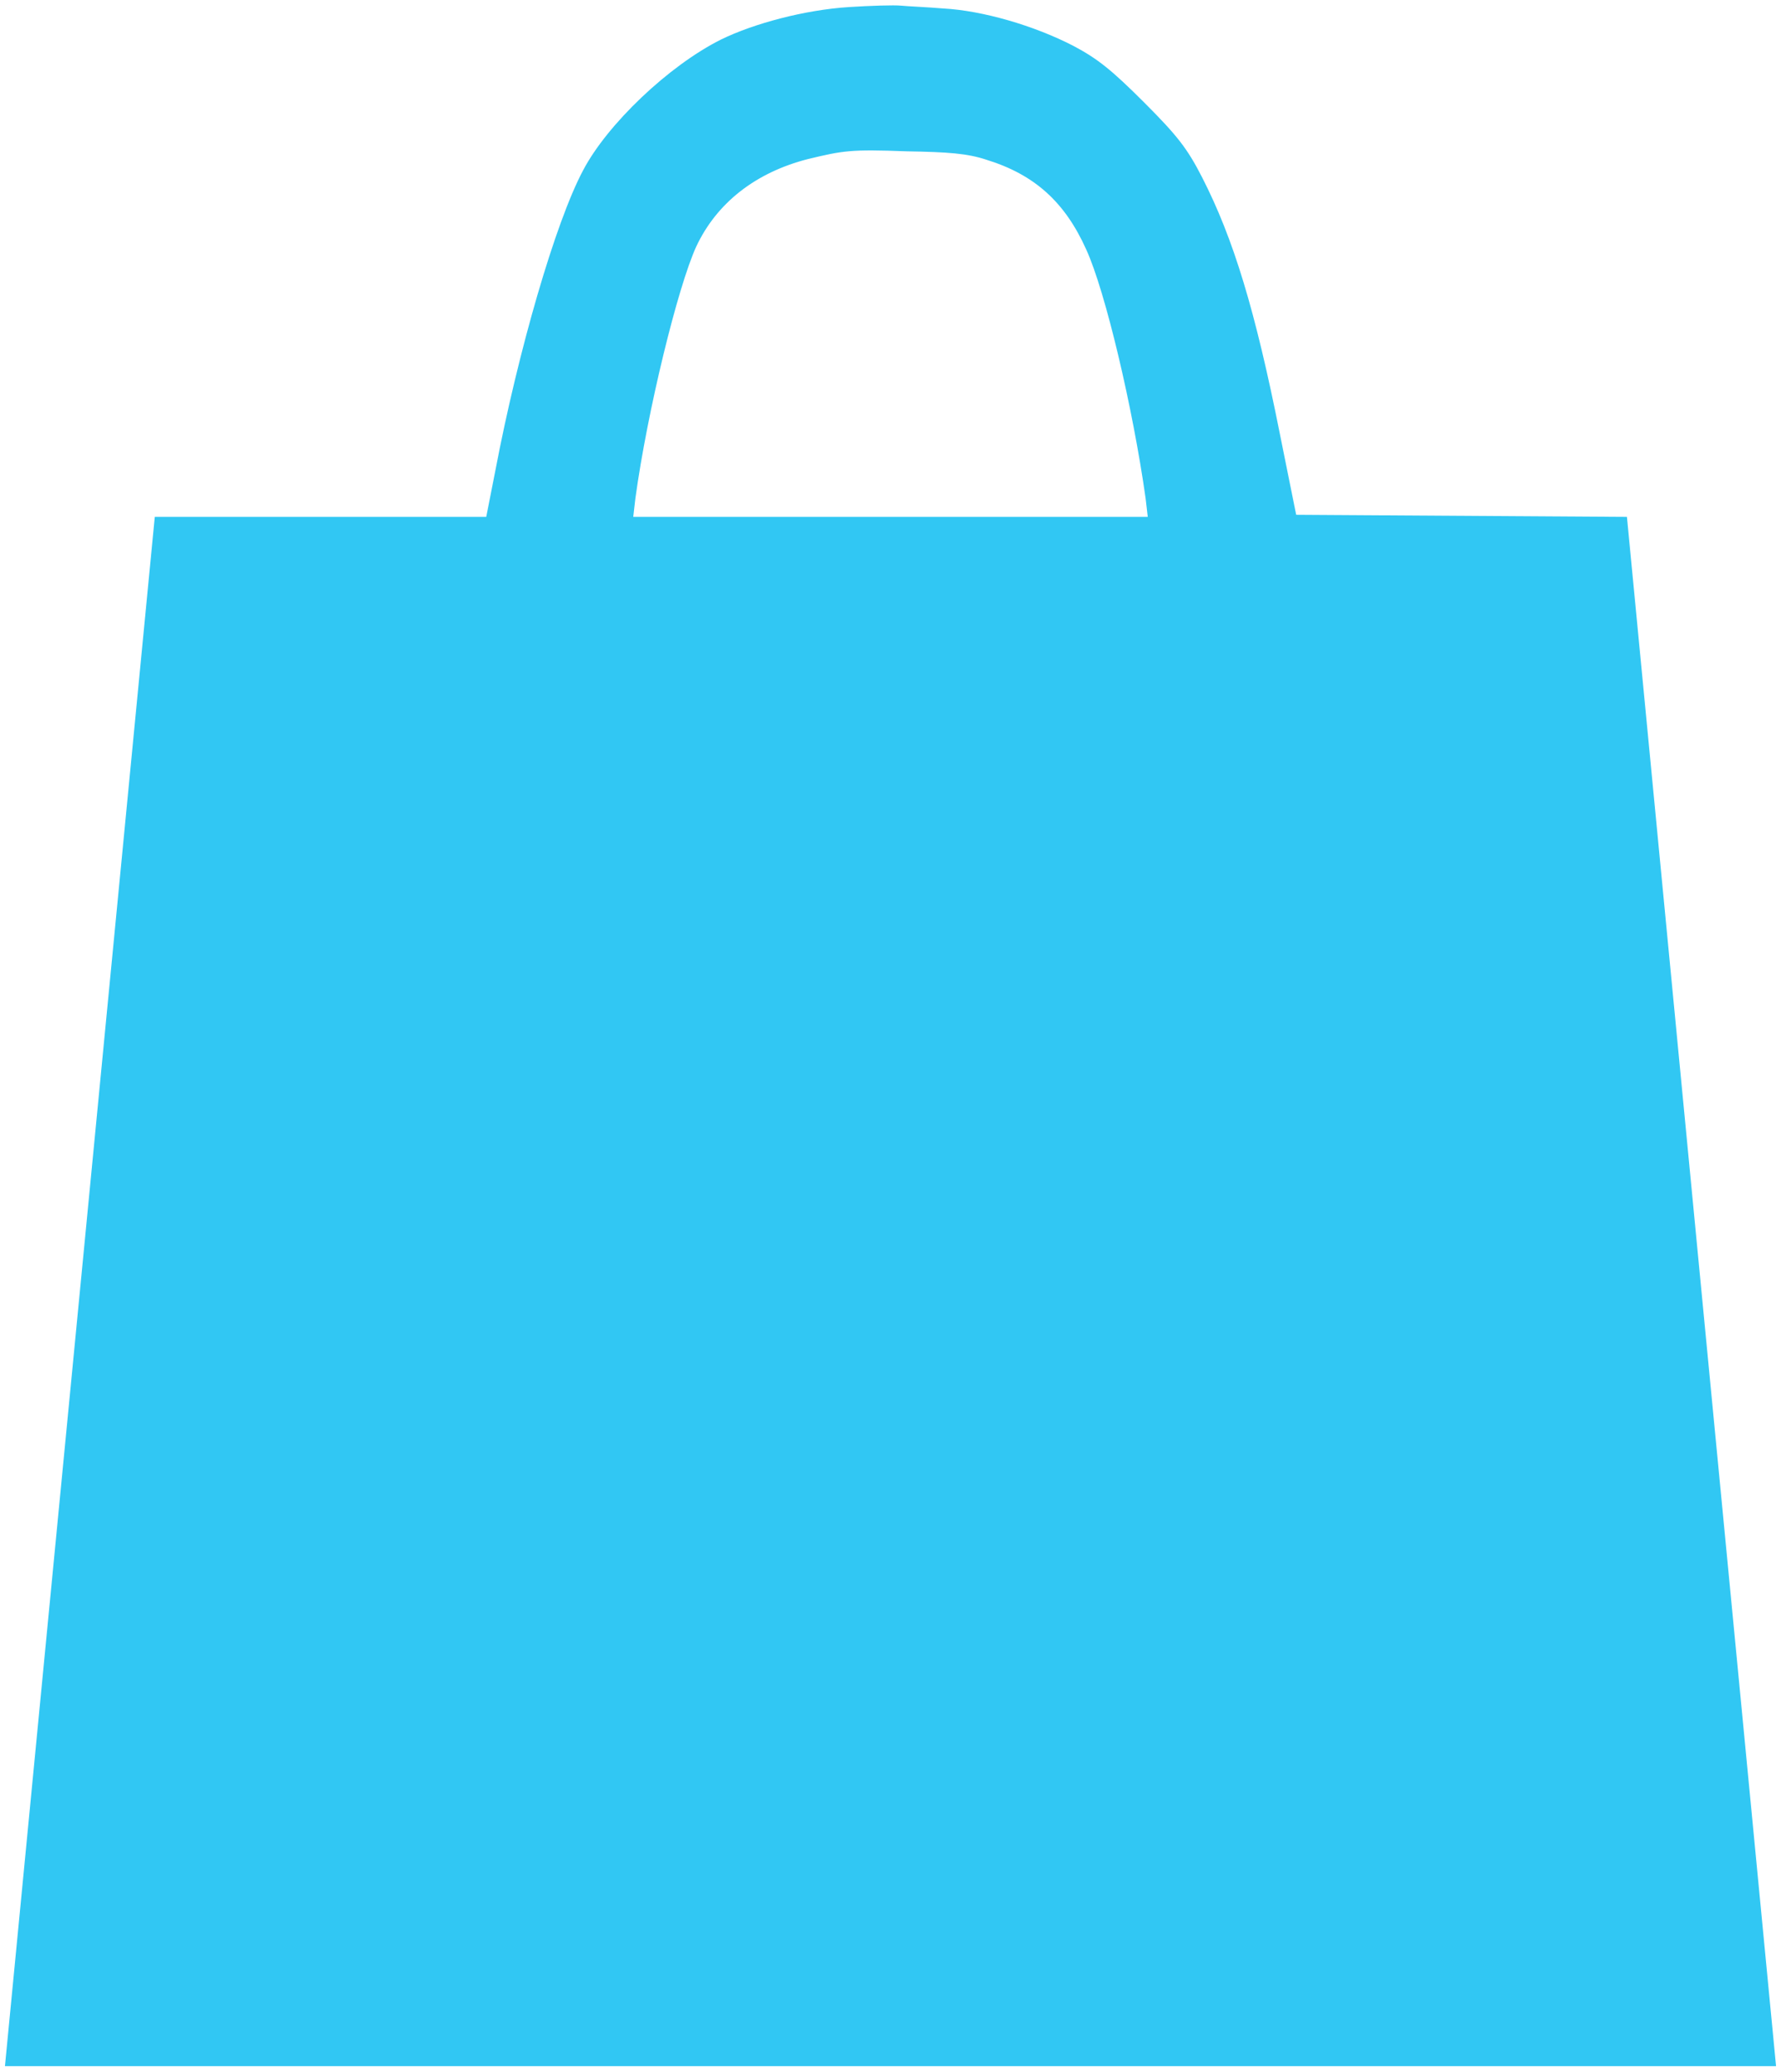 <?xml version="1.0" encoding="utf-8"?>
<!-- Generator: Adobe Illustrator 18.0.0, SVG Export Plug-In . SVG Version: 6.00 Build 0)  -->
<!DOCTYPE svg PUBLIC "-//W3C//DTD SVG 1.1//EN" "http://www.w3.org/Graphics/SVG/1.1/DTD/svg11.dtd">
<svg version="1.1" id="Слой_1" xmlns="http://www.w3.org/2000/svg" xmlns:xlink="http://www.w3.org/1999/xlink" x="0px" y="0px"
	 width="25.2px" height="29.3px" viewBox="0 0 25.2 29.3" enable-background="new 0 0 25.2 29.3" xml:space="preserve">
<g transform="translate(0,635) scale(0.1,-0.1)">
	<path fill="#31C7F3" d="M120.1,6349c-6.2-0.4-13.4-2.3-18.1-4.6c-7.4-3.7-16.1-12-19.5-18.5c-3.9-7.3-9.2-25.6-12.4-42.4l-1.3-6.6
		H21.9L0.7,6057.8h250.6l-21.1,219.1l-46.8,0.3l-2.3,11.4c-3.5,17.6-6.6,27.7-11,36.3c-2.1,4.1-3.5,5.9-8.2,10.6
		c-4.6,4.6-6.6,6.2-10,8c-5.6,2.9-12.9,5-18.4,5.3c-2.4,0.2-5,0.3-6,0.4C126.5,6349.3,123.2,6349.2,120.1,6349z M139.6,6327.4
		c6.8-2.1,11.1-6,14.1-12.7c2.7-5.9,6.6-22.4,8.4-35.2l0.3-2.6H126H89.6l0.3,2.6c1.7,12.4,6,29.9,8.6,35.6
		c2.9,6.2,8.4,10.5,15.8,12.4c5,1.2,6,1.4,14,1.1C134.2,6328.5,136.9,6328.3,139.6,6327.4z"/>
</g>
</svg>
